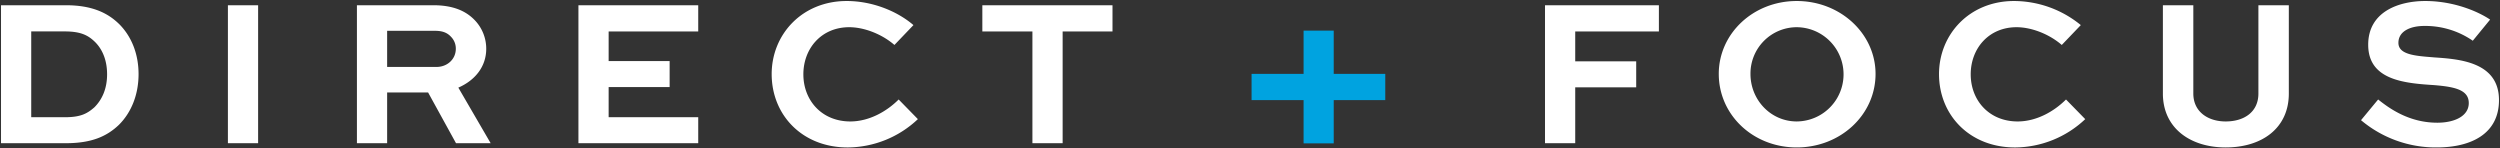 <svg xmlns="http://www.w3.org/2000/svg" width="1236" height="73.392" viewBox="0 0 1236 73.392">
  <rect x="0" y="0" width="1236" height="73.392" fill="#333333" stroke="none"/>
  <g id="DIRECT+FOCUS" data-name="DIRECT+FOCUS" transform="translate(-765.5 95.5)">
    <path id="Path_1" data-name="Path 1" d="M233.99,4.845V26.231H208.275V39.2H233.99V60.584h14.9V39.2h25.484V26.231H248.887V4.845Z" transform="translate(1176.003 -85.208)" fill="#00a3e0"/>
    <path id="Union_1" data-name="Union 1" d="M1166.788,58.915l8.462-10.236c5.743,4.6,15.459,11.488,29.251,11.488,8.666,0,15.56-3.341,15.56-9.714,0-6.579-7-8.042-17.235-8.879-14.939-.938-32.489-2.612-32.489-19.95C1170.337,5.117,1185.7,0,1198.543,0c14.2,0,26.215,5.224,32.067,9.192l-8.562,10.447a41.344,41.344,0,0,0-23.927-7.313c-6.79,0-12.844,2.508-12.844,8.358,0,6.057,8.98,6.476,17.86,7.206,12.43.836,31.863,2.3,31.863,21.1,0,16.816-14,23.4-30.714,23.4A57.279,57.279,0,0,1,1166.788,58.915Zm-97.953-13.16V2.089h15.044V45.755c0,8.984,7.21,13.789,15.985,13.789,9.3,0,16.189-4.805,16.189-13.789V2.089h15.042V45.755c0,17.027-13.16,26.637-31.231,26.637C1082.312,72.392,1068.834,62.781,1068.834,45.755ZM958.152,36.145C958.152,16.507,973.2,0,995.239,0a52.314,52.314,0,0,1,33.011,11.907l-9.408,9.821c-6.267-5.434-15.047-8.776-22.351-8.776-13.789,0-22.671,10.551-22.671,23.3,0,12.847,9.088,23.294,23.191,23.294,9.292,0,17.97-4.908,23.92-10.862l9.506,9.714a50.883,50.883,0,0,1-34.682,14C973.092,72.392,958.152,56.2,958.152,36.145Zm-108.893-.107C849.259,16.192,866.188,0,887.812,0s38.961,16.192,38.961,36.038c0,20.267-17.341,36.354-38.961,36.354S849.259,56.306,849.259,36.038Zm15.674,0c0,12.851,10.028,23.505,22.879,23.505a23.295,23.295,0,0,0,0-46.589A22.914,22.914,0,0,0,864.933,36.038Zm-483.917.107C381.016,16.507,396.06,0,418.1,0c12.533,0,24.864,4.908,33.008,11.907l-9.4,9.821c-6.27-5.434-15.044-8.776-22.36-8.776-13.789,0-22.665,10.551-22.665,23.3,0,12.847,9.088,23.294,23.188,23.294,9.3,0,17.97-4.908,23.926-10.862l9.5,9.714a50.889,50.889,0,0,1-34.682,14C395.953,72.392,381.016,56.2,381.016,36.145ZM224.953,70.3,211.161,45.23H190.9V70.3H175.962V2.089h37.811c9.717,0,16.091,2.819,20.475,7.417a20.341,20.341,0,0,1,5.645,14.1c0,8.772-5.431,15.563-13.789,19.219L242.083,70.3ZM190.9,32.593h24.446c5.221,0,9.509-3.764,9.509-8.983a8.29,8.29,0,0,0-2.407-5.957c-2.4-2.612-5.431-2.923-8.147-2.923H190.9ZM0,70.3V2.089H32.073c12.533,0,20.68,3.552,26.74,9.714,5.951,6.164,9.192,14.73,9.192,24.34,0,9.924-3.443,18.908-9.821,25.176C52.338,66.853,44.925,70.3,32.073,70.3ZM14.94,57.454H31.551c7.835,0,11.067-1.778,14.625-4.911,3.965-3.969,6.268-9.4,6.268-16.3,0-6.476-1.989-11.907-5.749-15.772-3.446-3.448-7.1-5.434-15.145-5.434H14.94ZM763.35,70.3V2.09h56.306V15.042H778.291V29.825h30.147v12.85H778.291V70.3Zm-253.424,0V15.042H485.169V2.09h64.349V15.042H524.867V70.3Zm-224.45,0V2.09h59.229V15.042H300.413V29.688h30.153V42.536H300.413V57.449h44.292V70.3Zm-173.3,0V2.09h14.936V70.3Z" transform="translate(766 -95)" fill="#fff" stroke="rgba(0,0,0,0)" stroke-miterlimit="10" stroke-width="1"/>
  </g>
</svg>